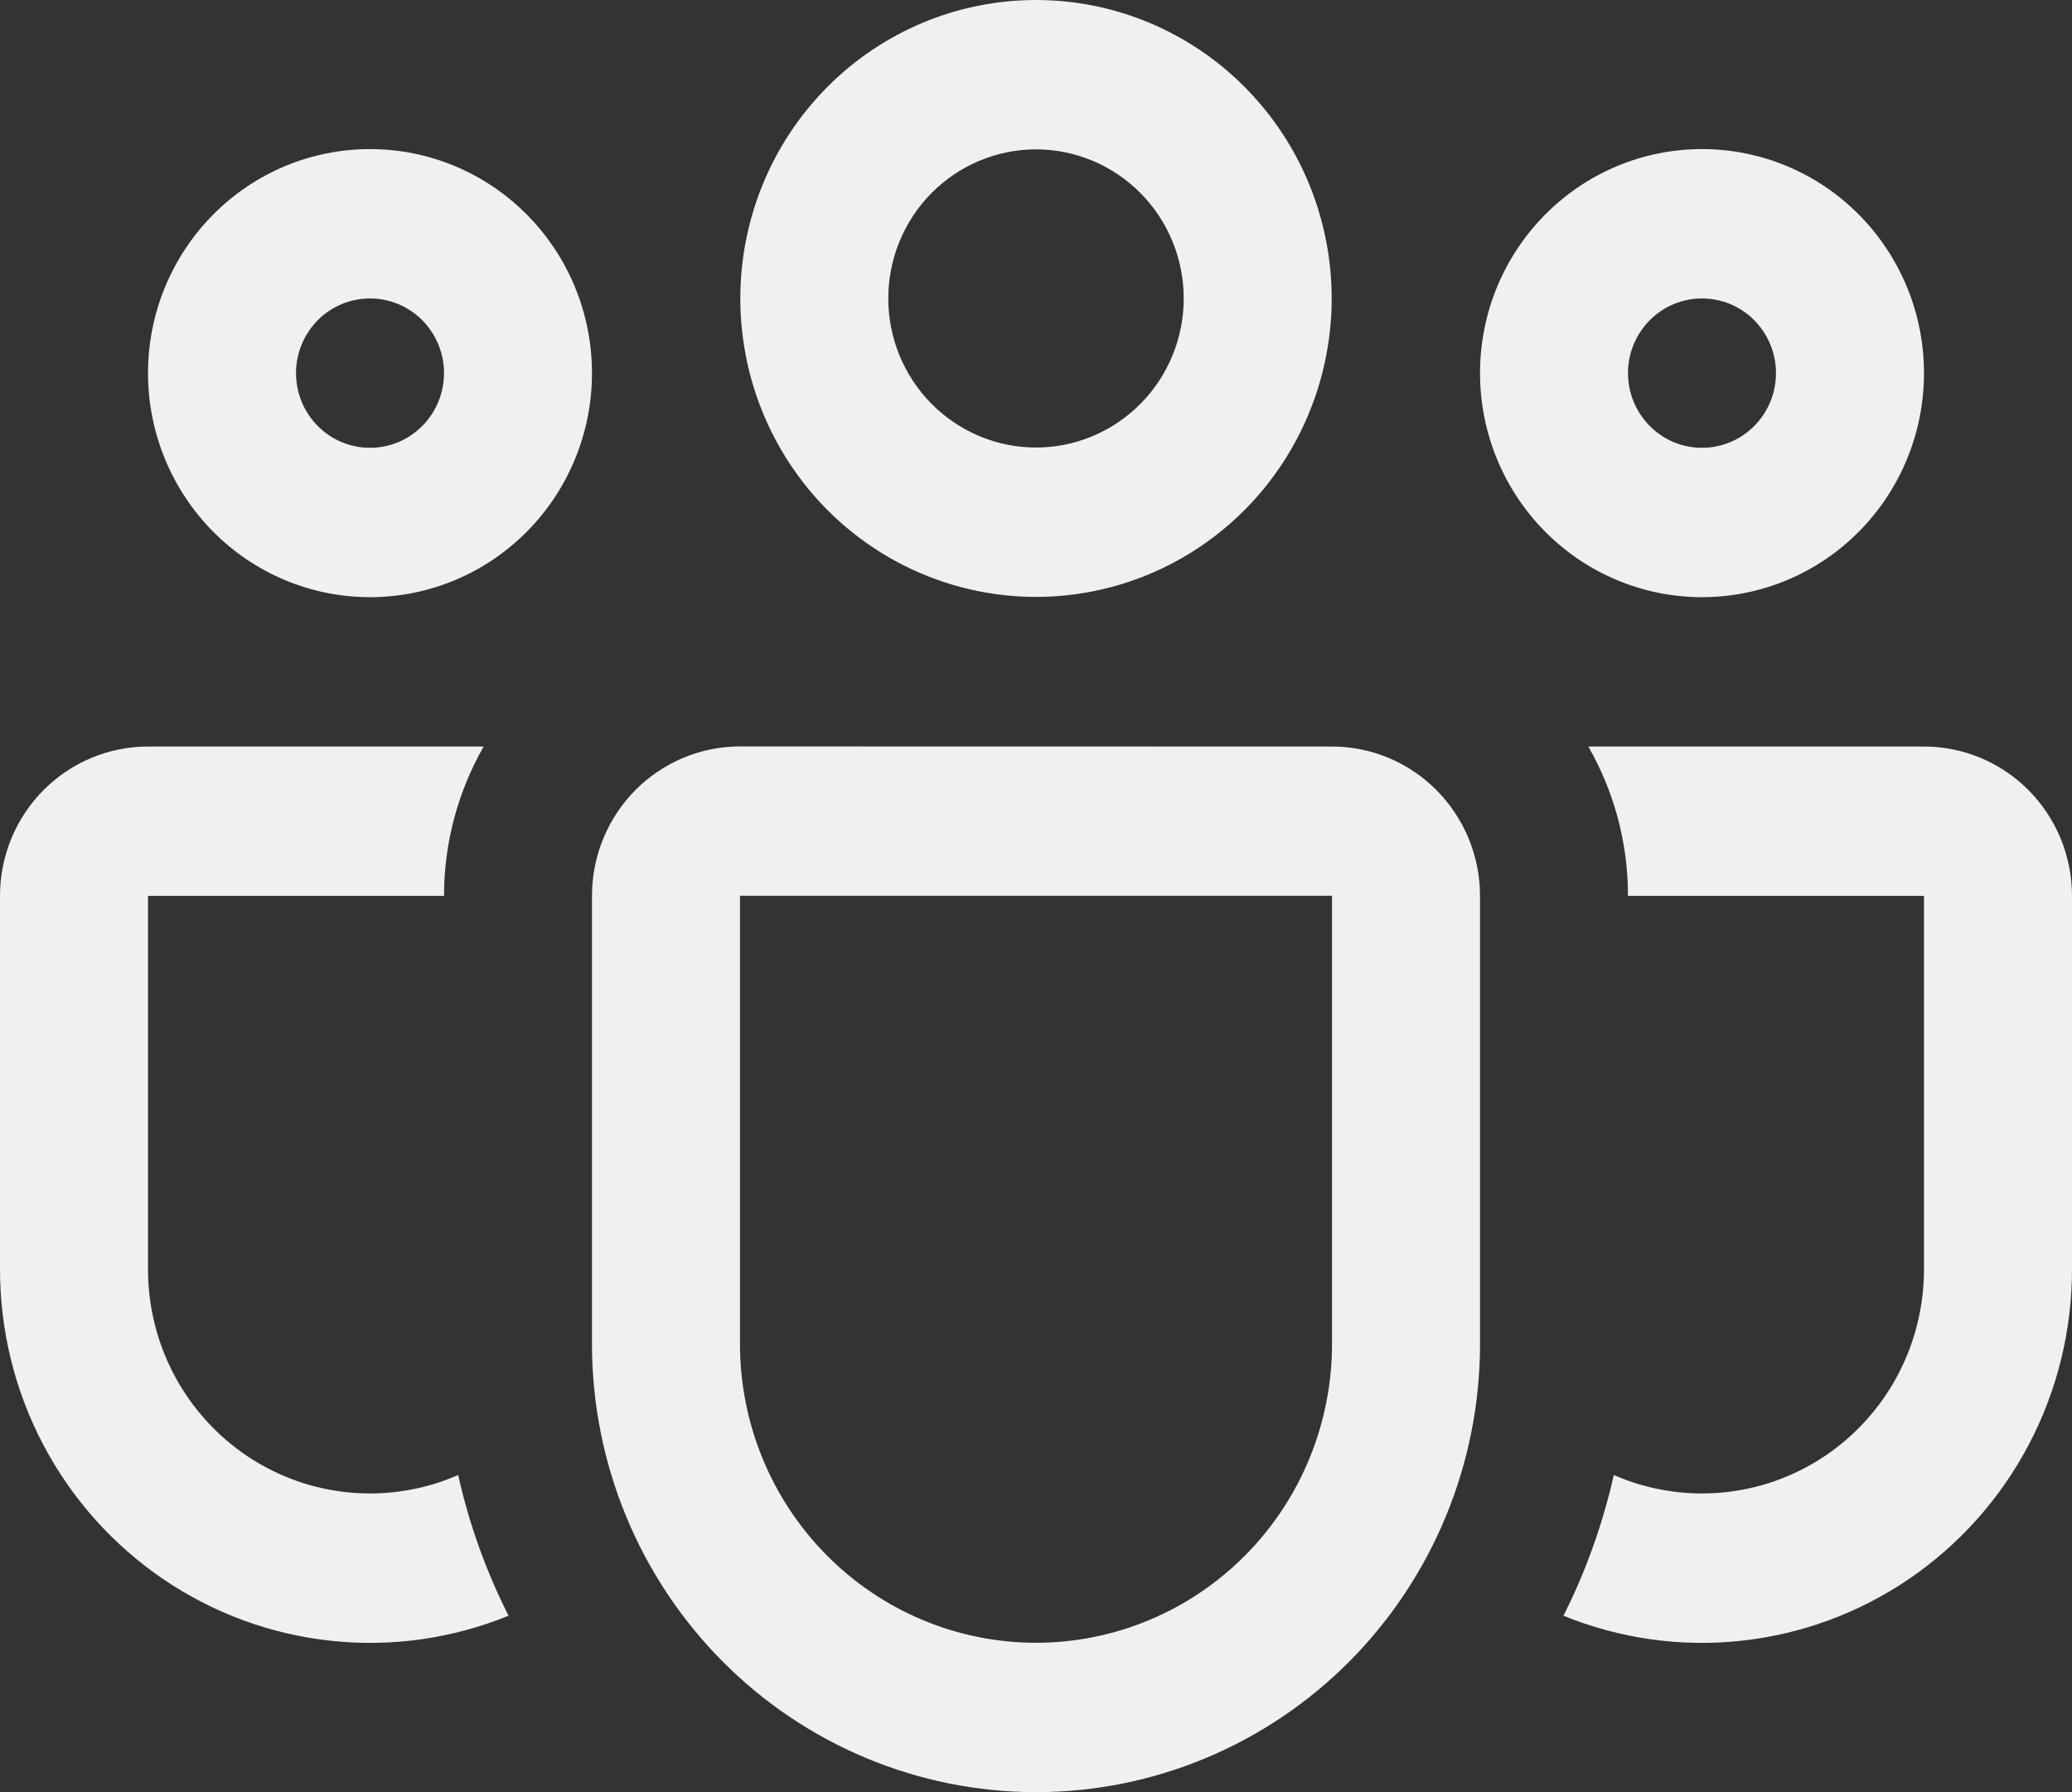 <?xml version="1.0" encoding="utf-8"?>
<svg xmlns="http://www.w3.org/2000/svg" fill="none" height="100%" overflow="visible" preserveAspectRatio="none" style="display: block;" viewBox="0 0 37 32" width="100%">
<rect x="0" y="0" width="37" height="32" fill="#333333" stroke="none"/>
<g id="Frame 1000004290">
<path d="M13.22 5.329C13.22 3.916 13.776 2.56 14.766 1.561C15.756 0.561 17.099 0 18.5 0C19.901 0 21.244 0.561 22.234 1.561C23.224 2.56 23.78 3.916 23.78 5.329C23.78 6.742 23.224 8.098 22.234 9.097C21.244 10.096 19.901 10.658 18.5 10.658C17.099 10.658 15.756 10.096 14.766 9.097C13.776 8.098 13.22 6.742 13.22 5.329ZM18.5 2.667C18.154 2.667 17.811 2.736 17.491 2.87C17.171 3.003 16.88 3.2 16.635 3.447C16.39 3.694 16.196 3.987 16.063 4.31C15.931 4.633 15.862 4.979 15.862 5.329C15.862 5.678 15.931 6.025 16.063 6.348C16.196 6.67 16.39 6.964 16.635 7.211C16.88 7.458 17.171 7.654 17.491 7.788C17.811 7.922 18.154 7.991 18.5 7.991C19.2 7.991 19.87 7.71 20.365 7.211C20.86 6.712 21.138 6.035 21.138 5.329C21.138 4.623 20.86 3.946 20.365 3.447C19.87 2.948 19.2 2.667 18.5 2.667ZM26.429 6.662C26.429 6.137 26.531 5.617 26.73 5.131C26.93 4.646 27.222 4.205 27.59 3.834C27.958 3.462 28.395 3.167 28.876 2.966C29.357 2.765 29.872 2.662 30.393 2.662C30.913 2.662 31.429 2.765 31.91 2.966C32.391 3.167 32.828 3.462 33.196 3.834C33.564 4.205 33.856 4.646 34.055 5.131C34.255 5.617 34.357 6.137 34.357 6.662C34.357 7.723 33.94 8.741 33.196 9.491C32.453 10.242 31.444 10.663 30.393 10.663C29.341 10.663 28.333 10.242 27.59 9.491C26.846 8.741 26.429 7.723 26.429 6.662ZM30.393 5.329C30.042 5.329 29.706 5.469 29.459 5.719C29.211 5.97 29.071 6.309 29.071 6.662C29.071 7.016 29.211 7.355 29.459 7.605C29.706 7.856 30.042 7.996 30.393 7.996C30.743 7.996 31.079 7.856 31.327 7.605C31.575 7.355 31.714 7.016 31.714 6.662C31.714 6.309 31.575 5.97 31.327 5.719C31.079 5.469 30.743 5.329 30.393 5.329ZM6.607 2.662C5.556 2.662 4.547 3.083 3.804 3.834C3.061 4.584 2.643 5.601 2.643 6.662C2.643 7.723 3.061 8.741 3.804 9.491C4.547 10.242 5.556 10.663 6.607 10.663C7.659 10.663 8.667 10.242 9.41 9.491C10.154 8.741 10.571 7.723 10.571 6.662C10.571 5.601 10.154 4.584 9.41 3.834C8.667 3.083 7.659 2.662 6.607 2.662ZM5.286 6.662C5.286 6.309 5.425 5.97 5.673 5.719C5.921 5.469 6.257 5.329 6.607 5.329C6.958 5.329 7.294 5.469 7.542 5.719C7.789 5.97 7.929 6.309 7.929 6.662C7.929 7.016 7.789 7.355 7.542 7.605C7.294 7.856 6.958 7.996 6.607 7.996C6.257 7.996 5.921 7.856 5.673 7.605C5.425 7.355 5.286 7.016 5.286 6.662ZM8.637 13.33C8.173 14.141 7.929 15.061 7.929 15.997H2.643V22.665C2.643 23.328 2.806 23.982 3.118 24.566C3.43 25.149 3.881 25.646 4.43 26.01C4.98 26.374 5.61 26.595 6.265 26.652C6.92 26.709 7.579 26.601 8.182 26.338C8.378 27.221 8.684 28.063 9.081 28.85C8.078 29.259 6.991 29.413 5.915 29.298C4.839 29.184 3.808 28.805 2.911 28.194C2.014 27.583 1.28 26.76 0.772 25.796C0.265 24.832 -0 23.757 3.65806e-07 22.665V15.997C3.65806e-07 15.29 0.278 14.612 0.774 14.111C1.27 13.611 1.942 13.33 2.643 13.33H8.637ZM27.919 28.85C28.922 29.259 30.009 29.413 31.085 29.298C32.161 29.184 33.192 28.805 34.089 28.194C34.986 27.583 35.72 26.76 36.228 25.796C36.735 24.832 37 23.757 37 22.665V15.997C37 15.29 36.722 14.612 36.226 14.111C35.73 13.611 35.058 13.33 34.357 13.33H28.363C28.812 14.114 29.071 15.024 29.071 15.997H34.357V22.665C34.357 23.328 34.194 23.982 33.882 24.566C33.57 25.149 33.119 25.646 32.569 26.01C32.02 26.374 31.39 26.595 30.735 26.652C30.08 26.709 29.421 26.601 28.818 26.338C28.617 27.223 28.317 28.061 27.919 28.85ZM13.214 13.328C12.513 13.328 11.841 13.609 11.345 14.109C10.85 14.609 10.571 15.287 10.571 15.995V23.999C10.571 26.121 11.407 28.156 12.894 29.657C14.38 31.157 16.397 32 18.5 32C20.603 32 22.619 31.157 24.106 29.657C25.593 28.156 26.429 26.121 26.429 23.999V15.997C26.429 15.29 26.15 14.612 25.654 14.111C25.159 13.611 24.487 13.33 23.786 13.33L13.214 13.328ZM13.214 15.995H23.786V23.999C23.786 25.413 23.229 26.77 22.238 27.77C21.246 28.771 19.902 29.333 18.5 29.333C17.098 29.333 15.754 28.771 14.762 27.77C13.771 26.77 13.214 25.413 13.214 23.999V15.995Z" fill="#F0F0F0" id="Vector"/>
</g>
</svg>